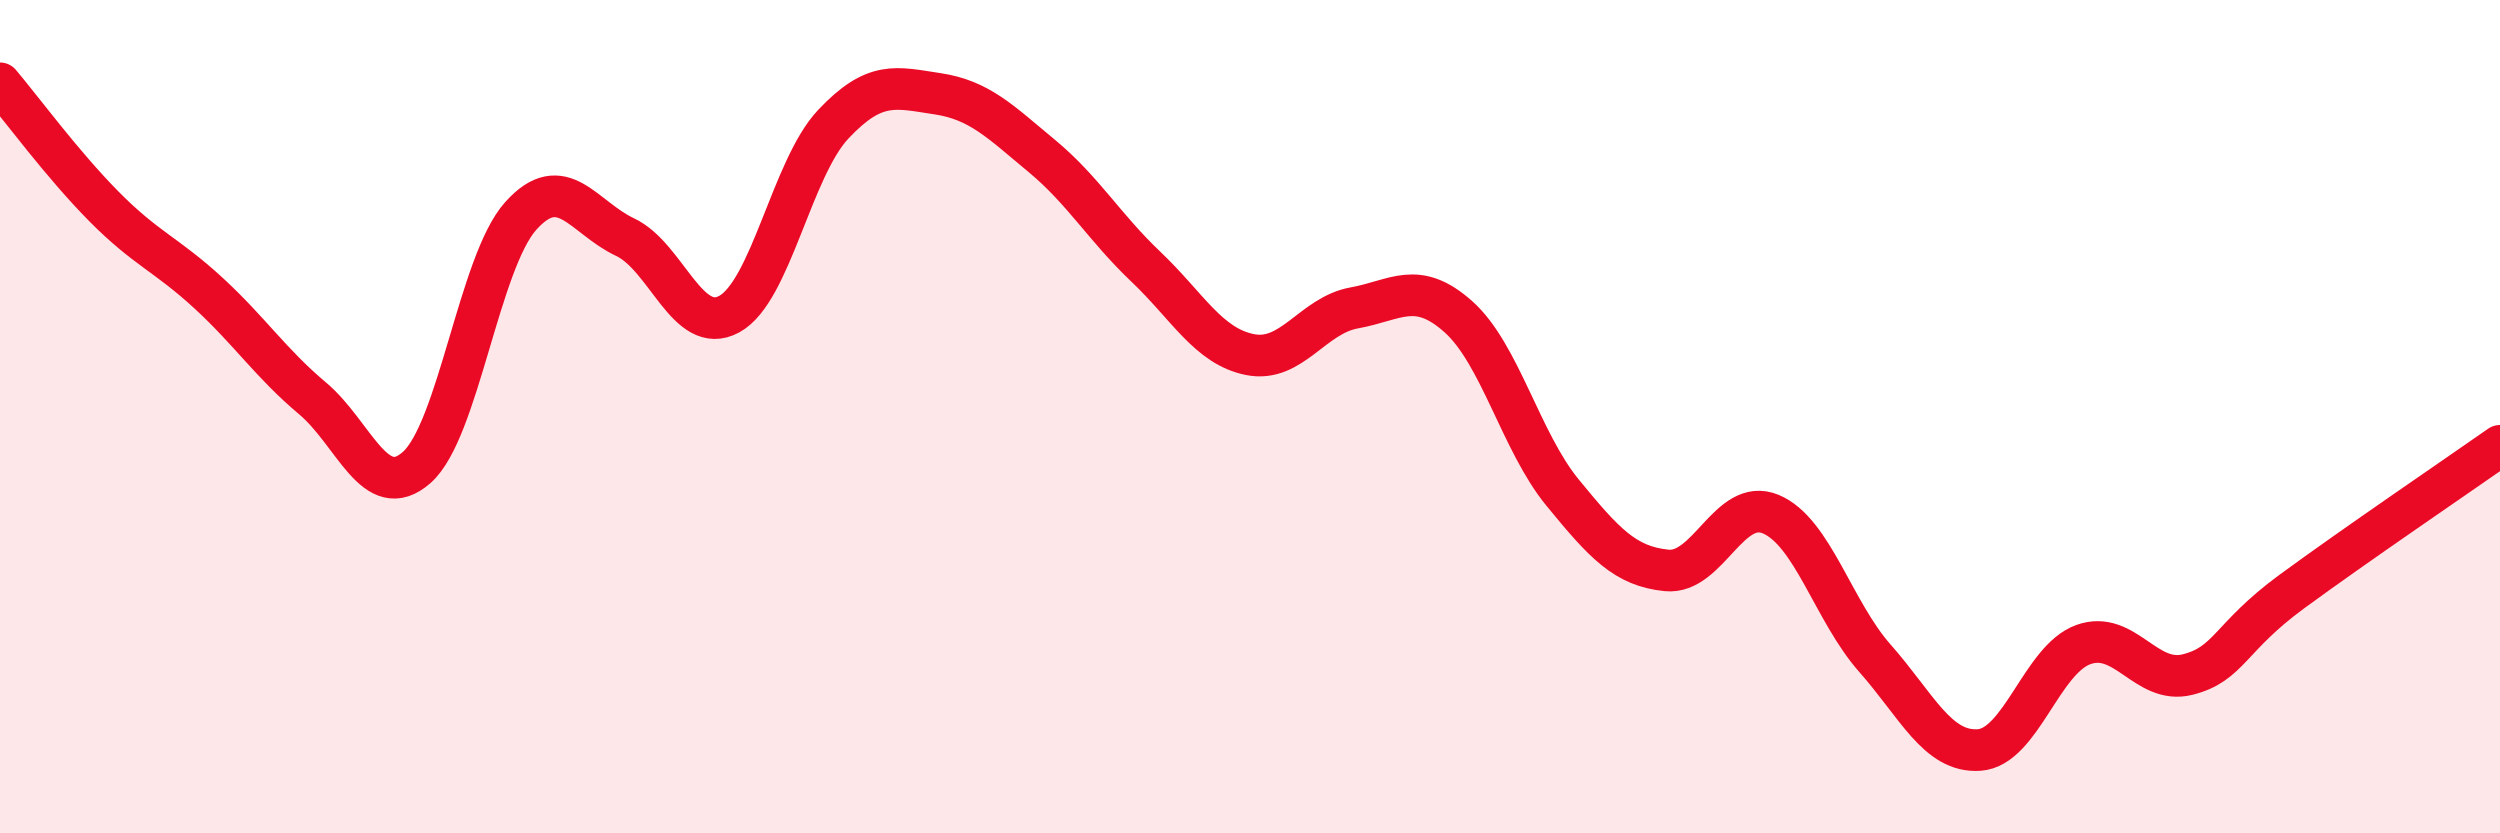 
    <svg width="60" height="20" viewBox="0 0 60 20" xmlns="http://www.w3.org/2000/svg">
      <path
        d="M 0,2 C 0.5,2.59 1.5,3.95 2.5,4.96 C 3.5,5.97 4,6.11 5,7.03 C 6,7.95 6.5,8.72 7.5,9.56 C 8.5,10.4 9,12.1 10,11.22 C 11,10.34 11.5,6.29 12.5,5.18 C 13.5,4.07 14,5.22 15,5.69 C 16,6.16 16.5,8.08 17.5,7.54 C 18.5,7 19,4.04 20,2.98 C 21,1.92 21.5,2.1 22.5,2.25 C 23.5,2.4 24,2.91 25,3.74 C 26,4.57 26.5,5.45 27.5,6.4 C 28.5,7.35 29,8.31 30,8.51 C 31,8.71 31.5,7.57 32.5,7.39 C 33.5,7.21 34,6.71 35,7.6 C 36,8.49 36.5,10.6 37.5,11.82 C 38.5,13.04 39,13.59 40,13.69 C 41,13.79 41.5,11.92 42.5,12.34 C 43.5,12.76 44,14.67 45,15.8 C 46,16.93 46.5,18.07 47.5,18 C 48.5,17.93 49,15.83 50,15.47 C 51,15.11 51.5,16.44 52.5,16.19 C 53.5,15.94 53.5,15.3 55,14.2 C 56.5,13.1 59,11.4 60,10.7L60 20L0 20Z"
        fill="#EB0A25"
        opacity="0.1"
        stroke-linecap="round"
        stroke-linejoin="round"
      />
      <path
        d="M 0,2 C 0.5,2.59 1.5,3.95 2.5,4.96 C 3.5,5.97 4,6.11 5,7.03 C 6,7.95 6.5,8.72 7.5,9.56 C 8.5,10.4 9,12.1 10,11.22 C 11,10.34 11.5,6.29 12.5,5.18 C 13.5,4.07 14,5.22 15,5.69 C 16,6.16 16.5,8.08 17.5,7.54 C 18.5,7 19,4.04 20,2.98 C 21,1.92 21.5,2.1 22.5,2.25 C 23.5,2.4 24,2.91 25,3.74 C 26,4.57 26.5,5.45 27.5,6.4 C 28.5,7.35 29,8.31 30,8.51 C 31,8.71 31.5,7.57 32.5,7.39 C 33.5,7.21 34,6.71 35,7.6 C 36,8.49 36.5,10.6 37.5,11.82 C 38.5,13.04 39,13.59 40,13.69 C 41,13.79 41.5,11.92 42.5,12.34 C 43.5,12.76 44,14.67 45,15.8 C 46,16.93 46.5,18.07 47.5,18 C 48.5,17.93 49,15.83 50,15.47 C 51,15.11 51.5,16.44 52.5,16.19 C 53.5,15.94 53.5,15.3 55,14.2 C 56.5,13.1 59,11.4 60,10.7"
        stroke="#EB0A25"
        stroke-width="1"
        fill="none"
        stroke-linecap="round"
        stroke-linejoin="round"
      />
    </svg>
  